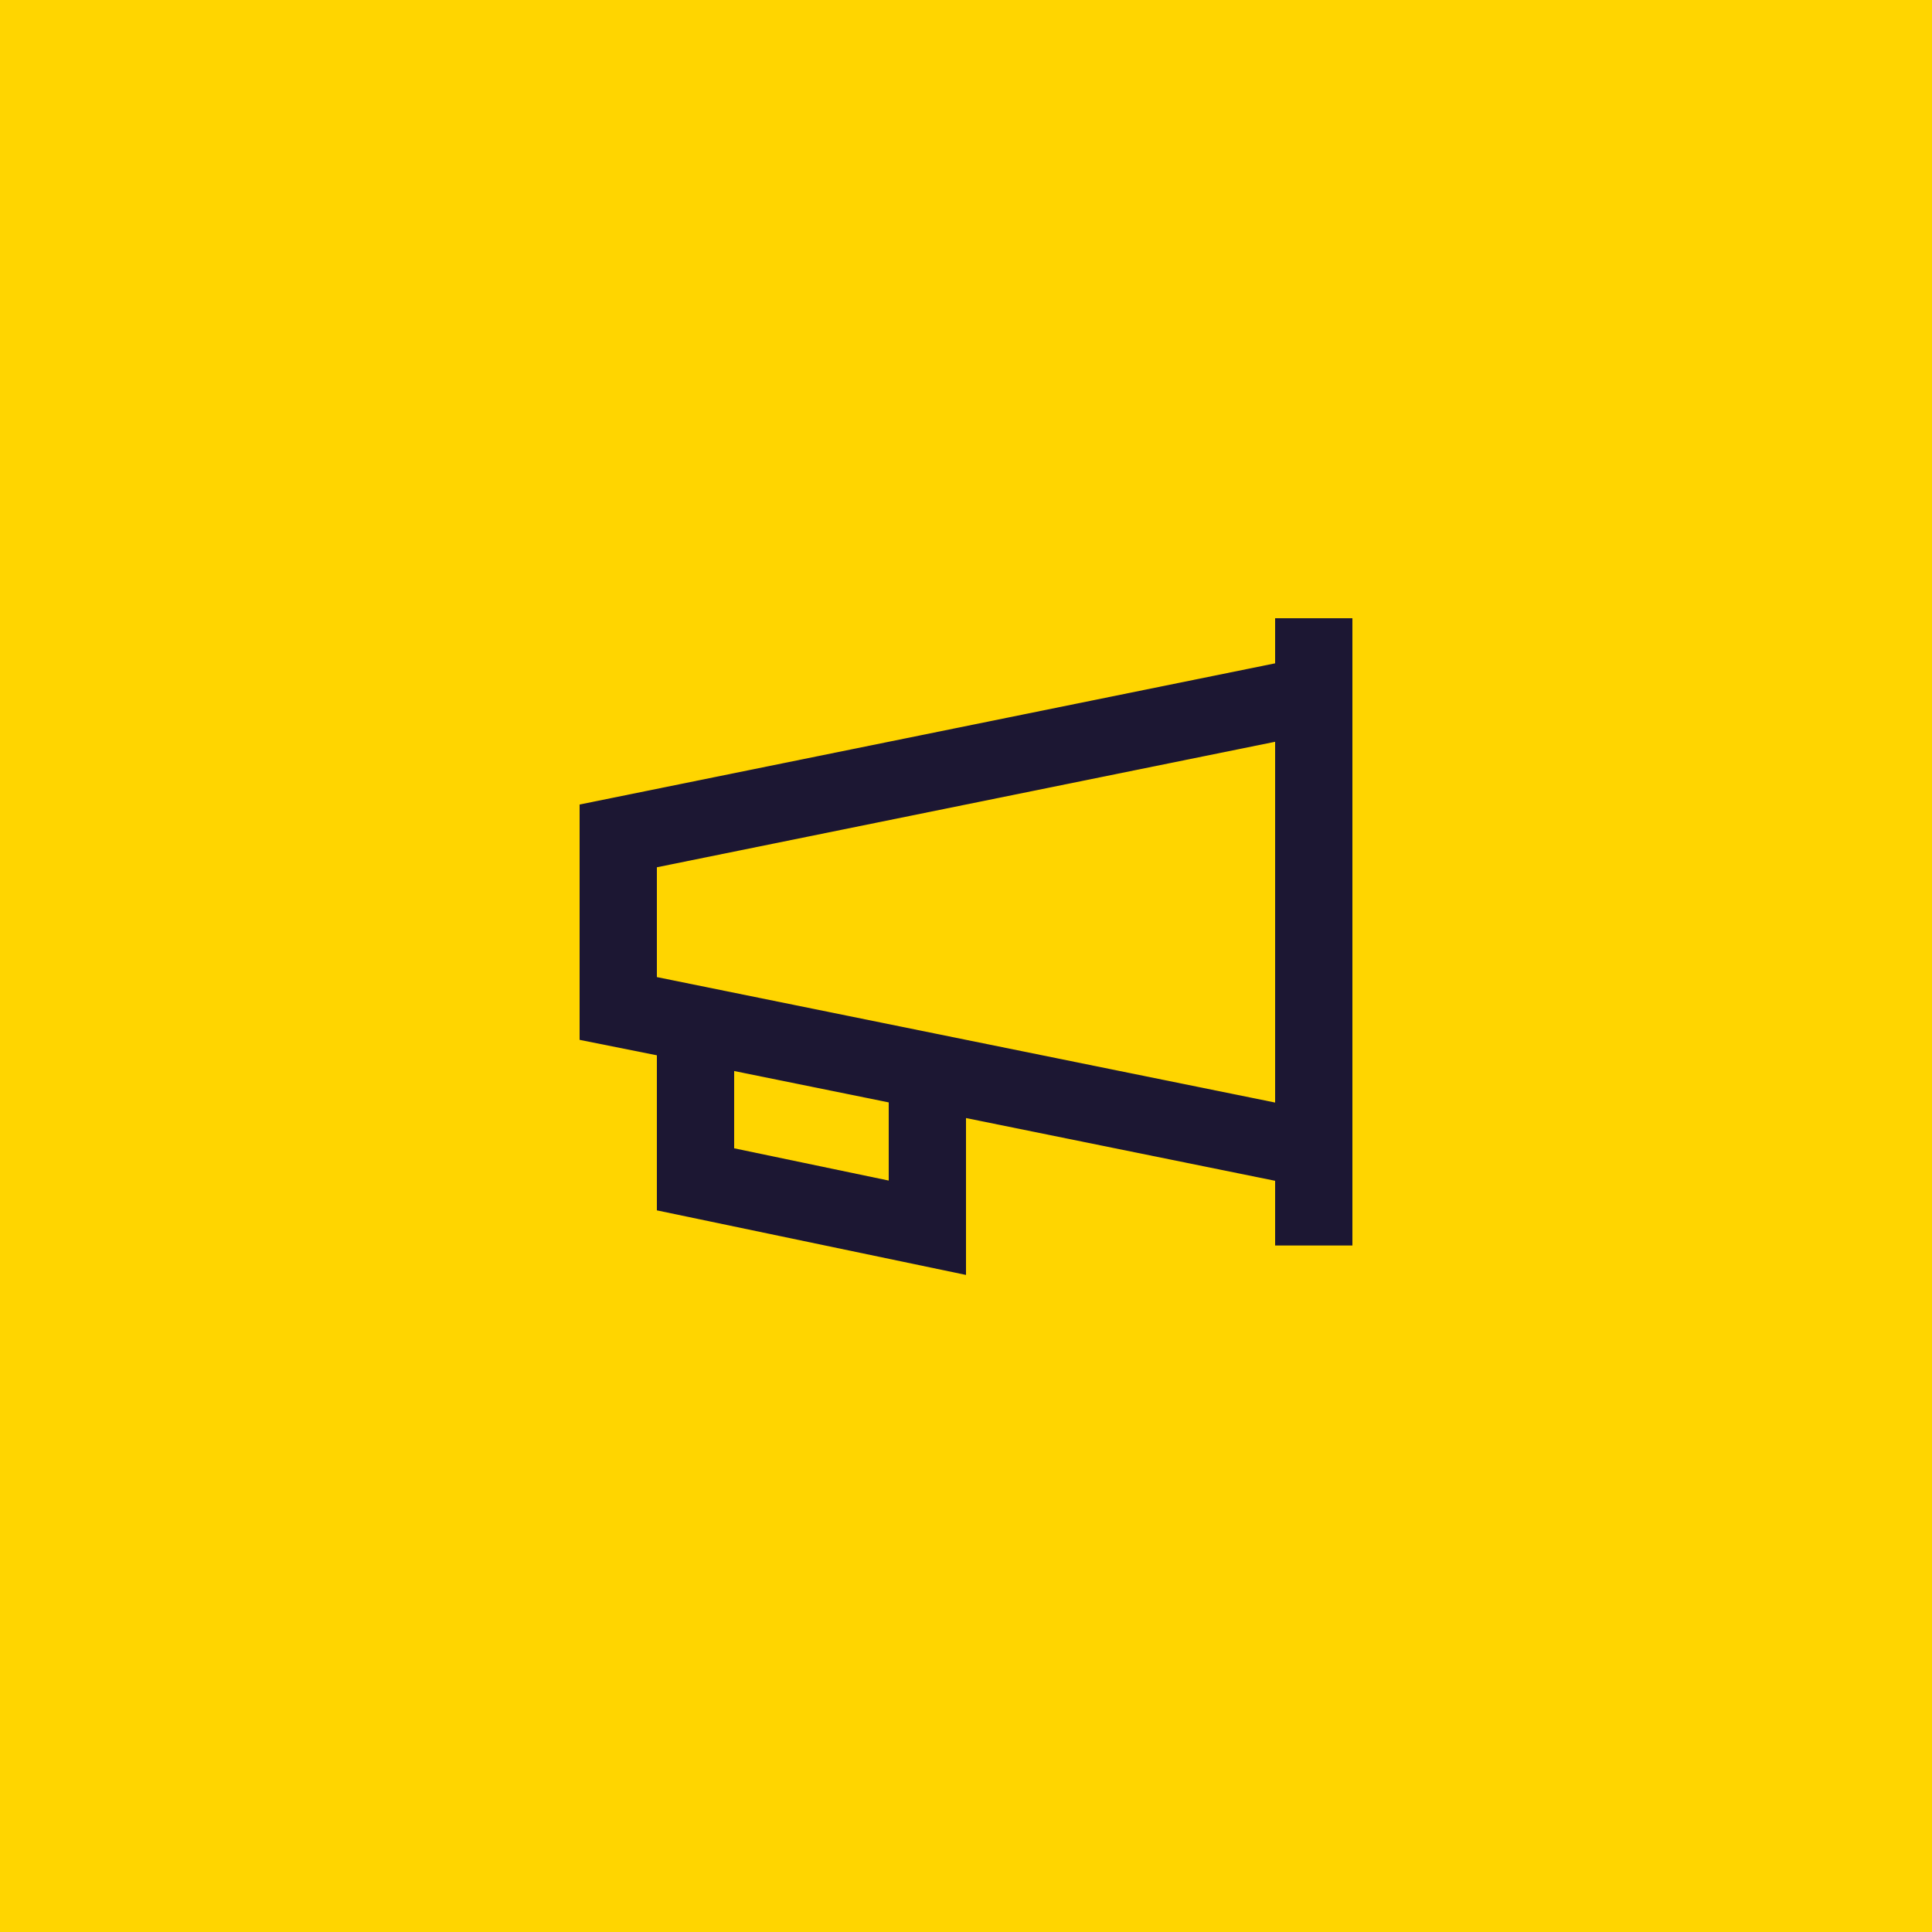<svg xmlns="http://www.w3.org/2000/svg" width="50" height="50" viewBox="0 0 50 50"><g transform="translate(-150 -1425)"><rect width="50" height="50" transform="translate(150 1425)" fill="#ffd500"/><g transform="translate(165 1441)"><g transform="translate(-220 -4801)"><g transform="translate(56 160)"><path d="M182,4653.534l-16-3.247v-2.842l16-3.248Zm-10,2.019-4-.835v-2l4,.812ZM182,4641v1.167l-18,3.654v6.09l2,.4v4.013l8,1.671v-4.06l8,1.624v1.675h2V4641Z" fill="#1c1733" fill-rule="evenodd"/></g></g></g></g></svg>